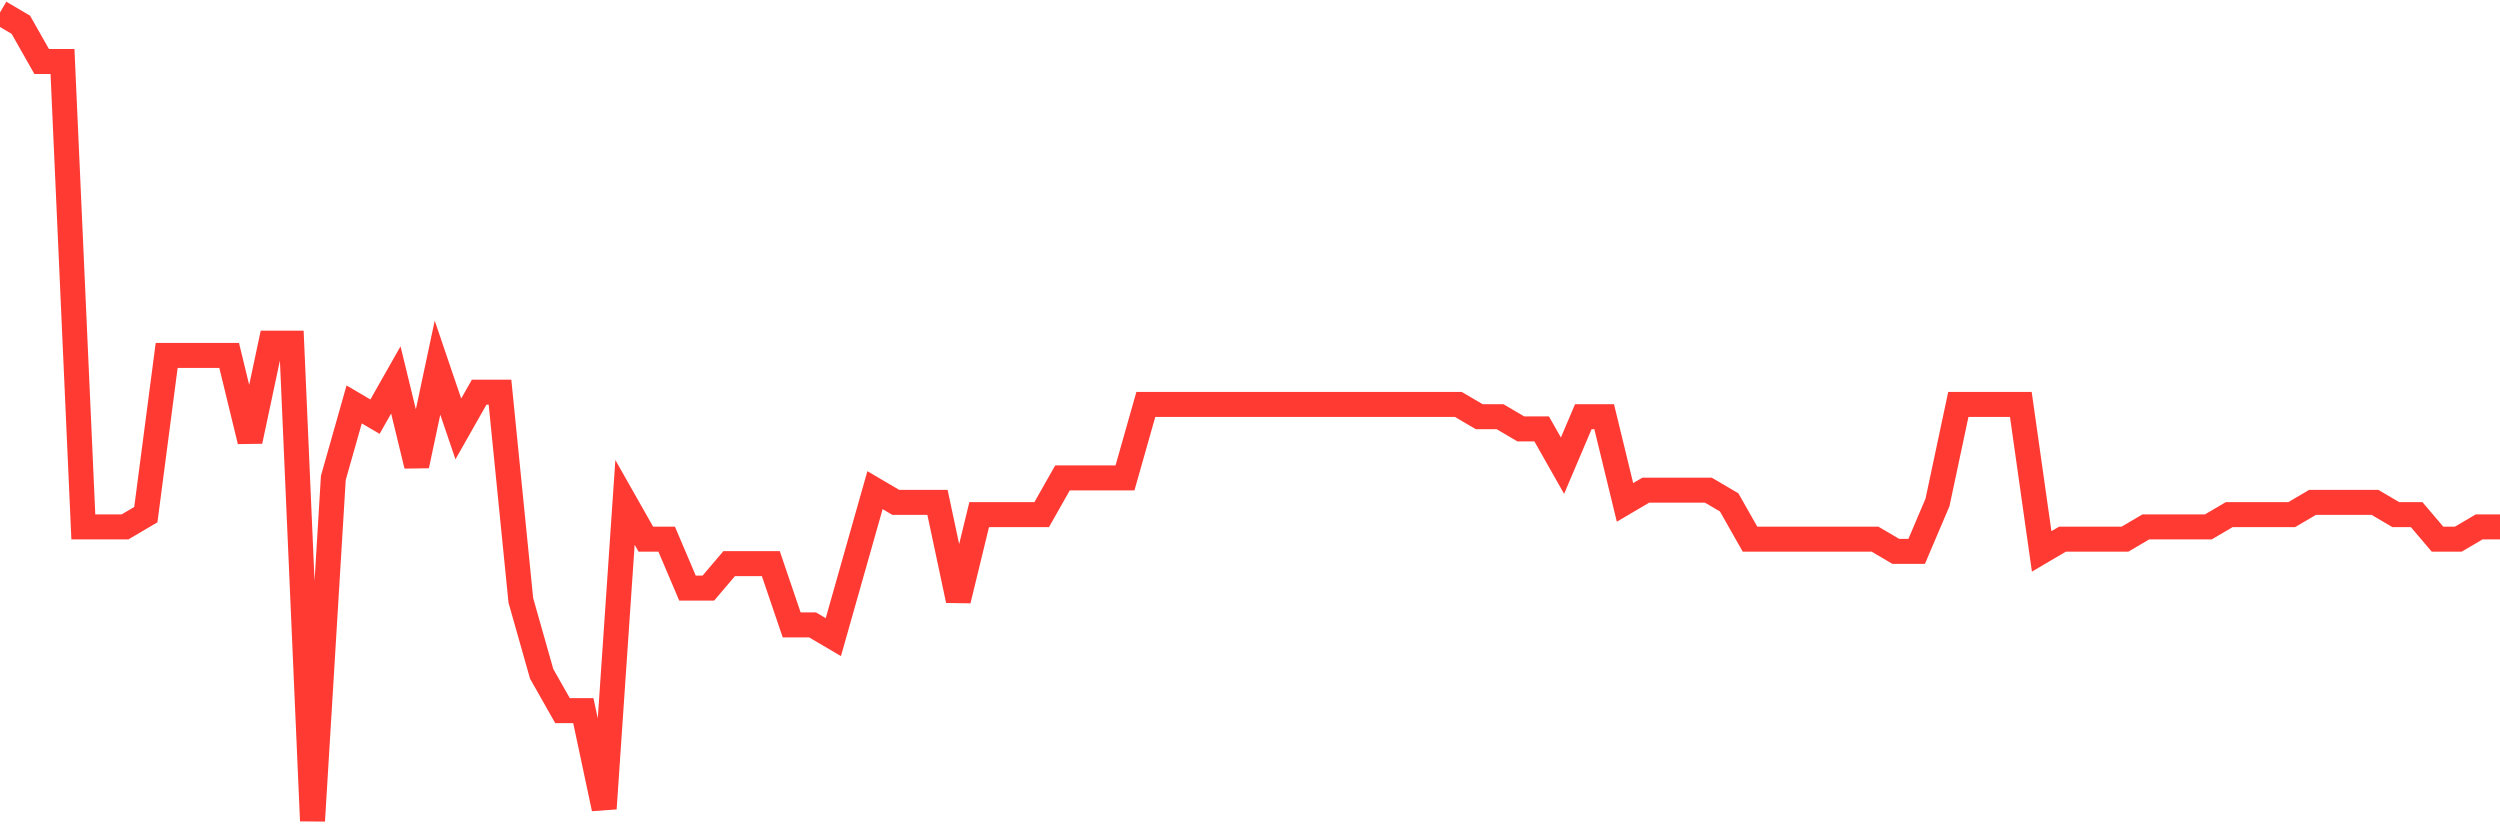 <svg
  xmlns="http://www.w3.org/2000/svg"
  xmlns:xlink="http://www.w3.org/1999/xlink"
  width="120"
  height="40"
  viewBox="0 0 120 40"
  preserveAspectRatio="none"
>
  <polyline
    points="0,0.6 1,1.188 2,2.952 3,2.952 4,25.291 5,25.291 6,25.291 7,24.703 8,17.061 9,17.061 10,17.061 11,17.061 12,21.176 13,16.473 14,16.473 15,39.4 16,22.939 17,19.412 18,20 19,18.236 20,22.352 21,17.648 22,20.588 23,18.824 24,18.824 25,28.818 26,32.345 27,34.109 28,34.109 29,38.812 30,24.115 31,25.879 32,25.879 33,28.23 34,28.23 35,27.055 36,27.055 37,27.055 38,29.994 39,29.994 40,30.582 41,27.055 42,23.527 43,24.115 44,24.115 45,24.115 46,28.818 47,24.703 48,24.703 49,24.703 50,24.703 51,22.939 52,22.939 53,22.939 54,22.939 55,19.412 56,19.412 57,19.412 58,19.412 59,19.412 60,19.412 61,19.412 62,19.412 63,19.412 64,19.412 65,19.412 66,19.412 67,19.412 68,19.412 69,19.412 70,19.412 71,20 72,20 73,20.588 74,20.588 75,22.352 76,20 77,20 78,24.115 79,23.527 80,23.527 81,23.527 82,23.527 83,24.115 84,25.879 85,25.879 86,25.879 87,25.879 88,25.879 89,25.879 90,25.879 91,26.467 92,26.467 93,24.115 94,19.412 95,19.412 96,19.412 97,19.412 98,26.467 99,25.879 100,25.879 101,25.879 102,25.879 103,25.291 104,25.291 105,25.291 106,25.291 107,24.703 108,24.703 109,24.703 110,24.703 111,24.115 112,24.115 113,24.115 114,24.115 115,24.703 116,24.703 117,25.879 118,25.879 119,25.291 120,25.291"
    fill="none"
    stroke="#ff3a33"
    stroke-width="1.2"
  >
  </polyline>
</svg>